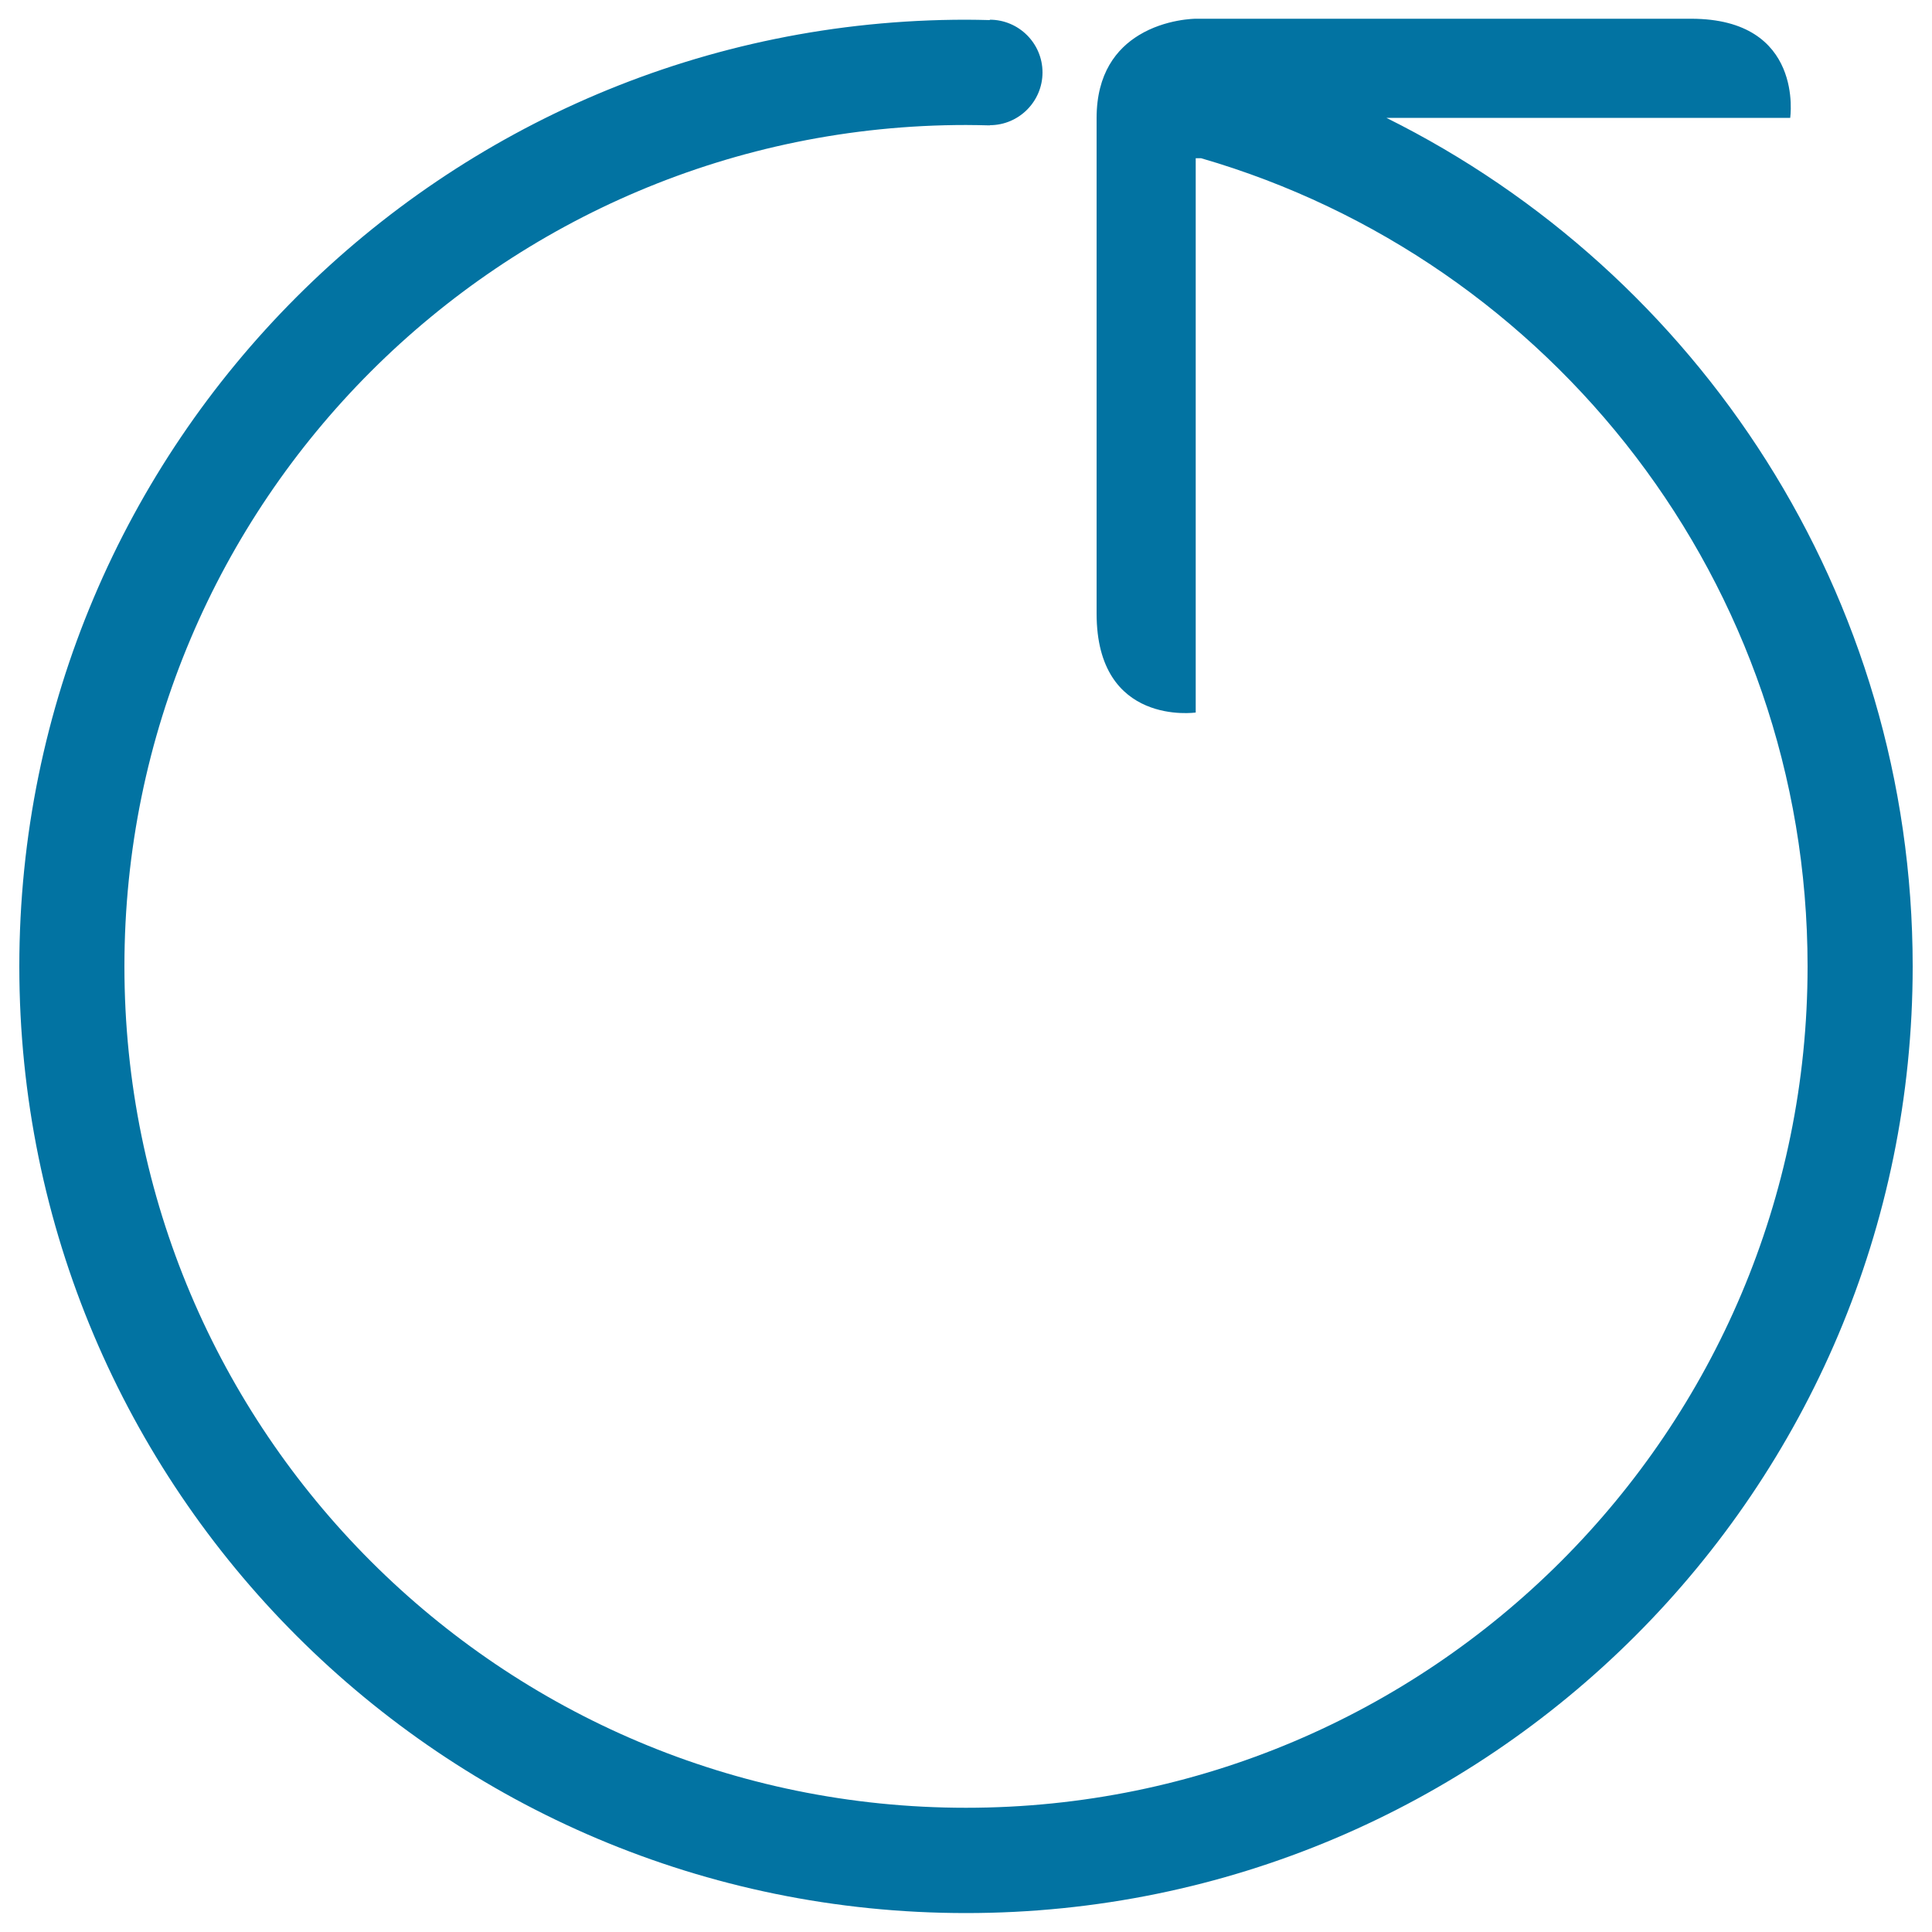 <svg xmlns="http://www.w3.org/2000/svg" viewBox="0 0 1000 1000" style="fill:#0273a2">
<title>Refresh SVG icon</title>
<path d="M618.9,81.9c0,0,0,76.2,0,110.1c0,58.9,0,117.8,0,176.8c0,0-51.3,7.4-51.3-51.2c0-45.3,0-208,0-247.7c0-5.6,0-8.7,0-8.8c0-23.2,10.4-35.9,21.9-42.9c13.9-8.5,29.4-8.5,29.4-8.5s203.6,0,256.4,0c58.8,0,51.3,51.3,51.3,51.3h-209v0C879,141.2,990,307.8,990,500.2c0,270.6-219.4,490-490,490c-270.7,0-490-219.4-490-490c0-270.6,219.3-490,490-490c4.1,0,8.2,0.1,12.3,0.2v-0.2c15,0,27.3,12.2,27.3,27.3c0,15-12.2,27.3-27.3,27.3l0,0.1c-4.1-0.1-8.2-0.2-12.3-0.2c-240.6,0-435.6,195-435.6,435.5c0,240.5,195,435.5,435.6,435.5c240.5,0,435.6-195,435.6-435.5c0-198.4-132.5-365.7-313.9-418.3H618.9z"/>
</svg>